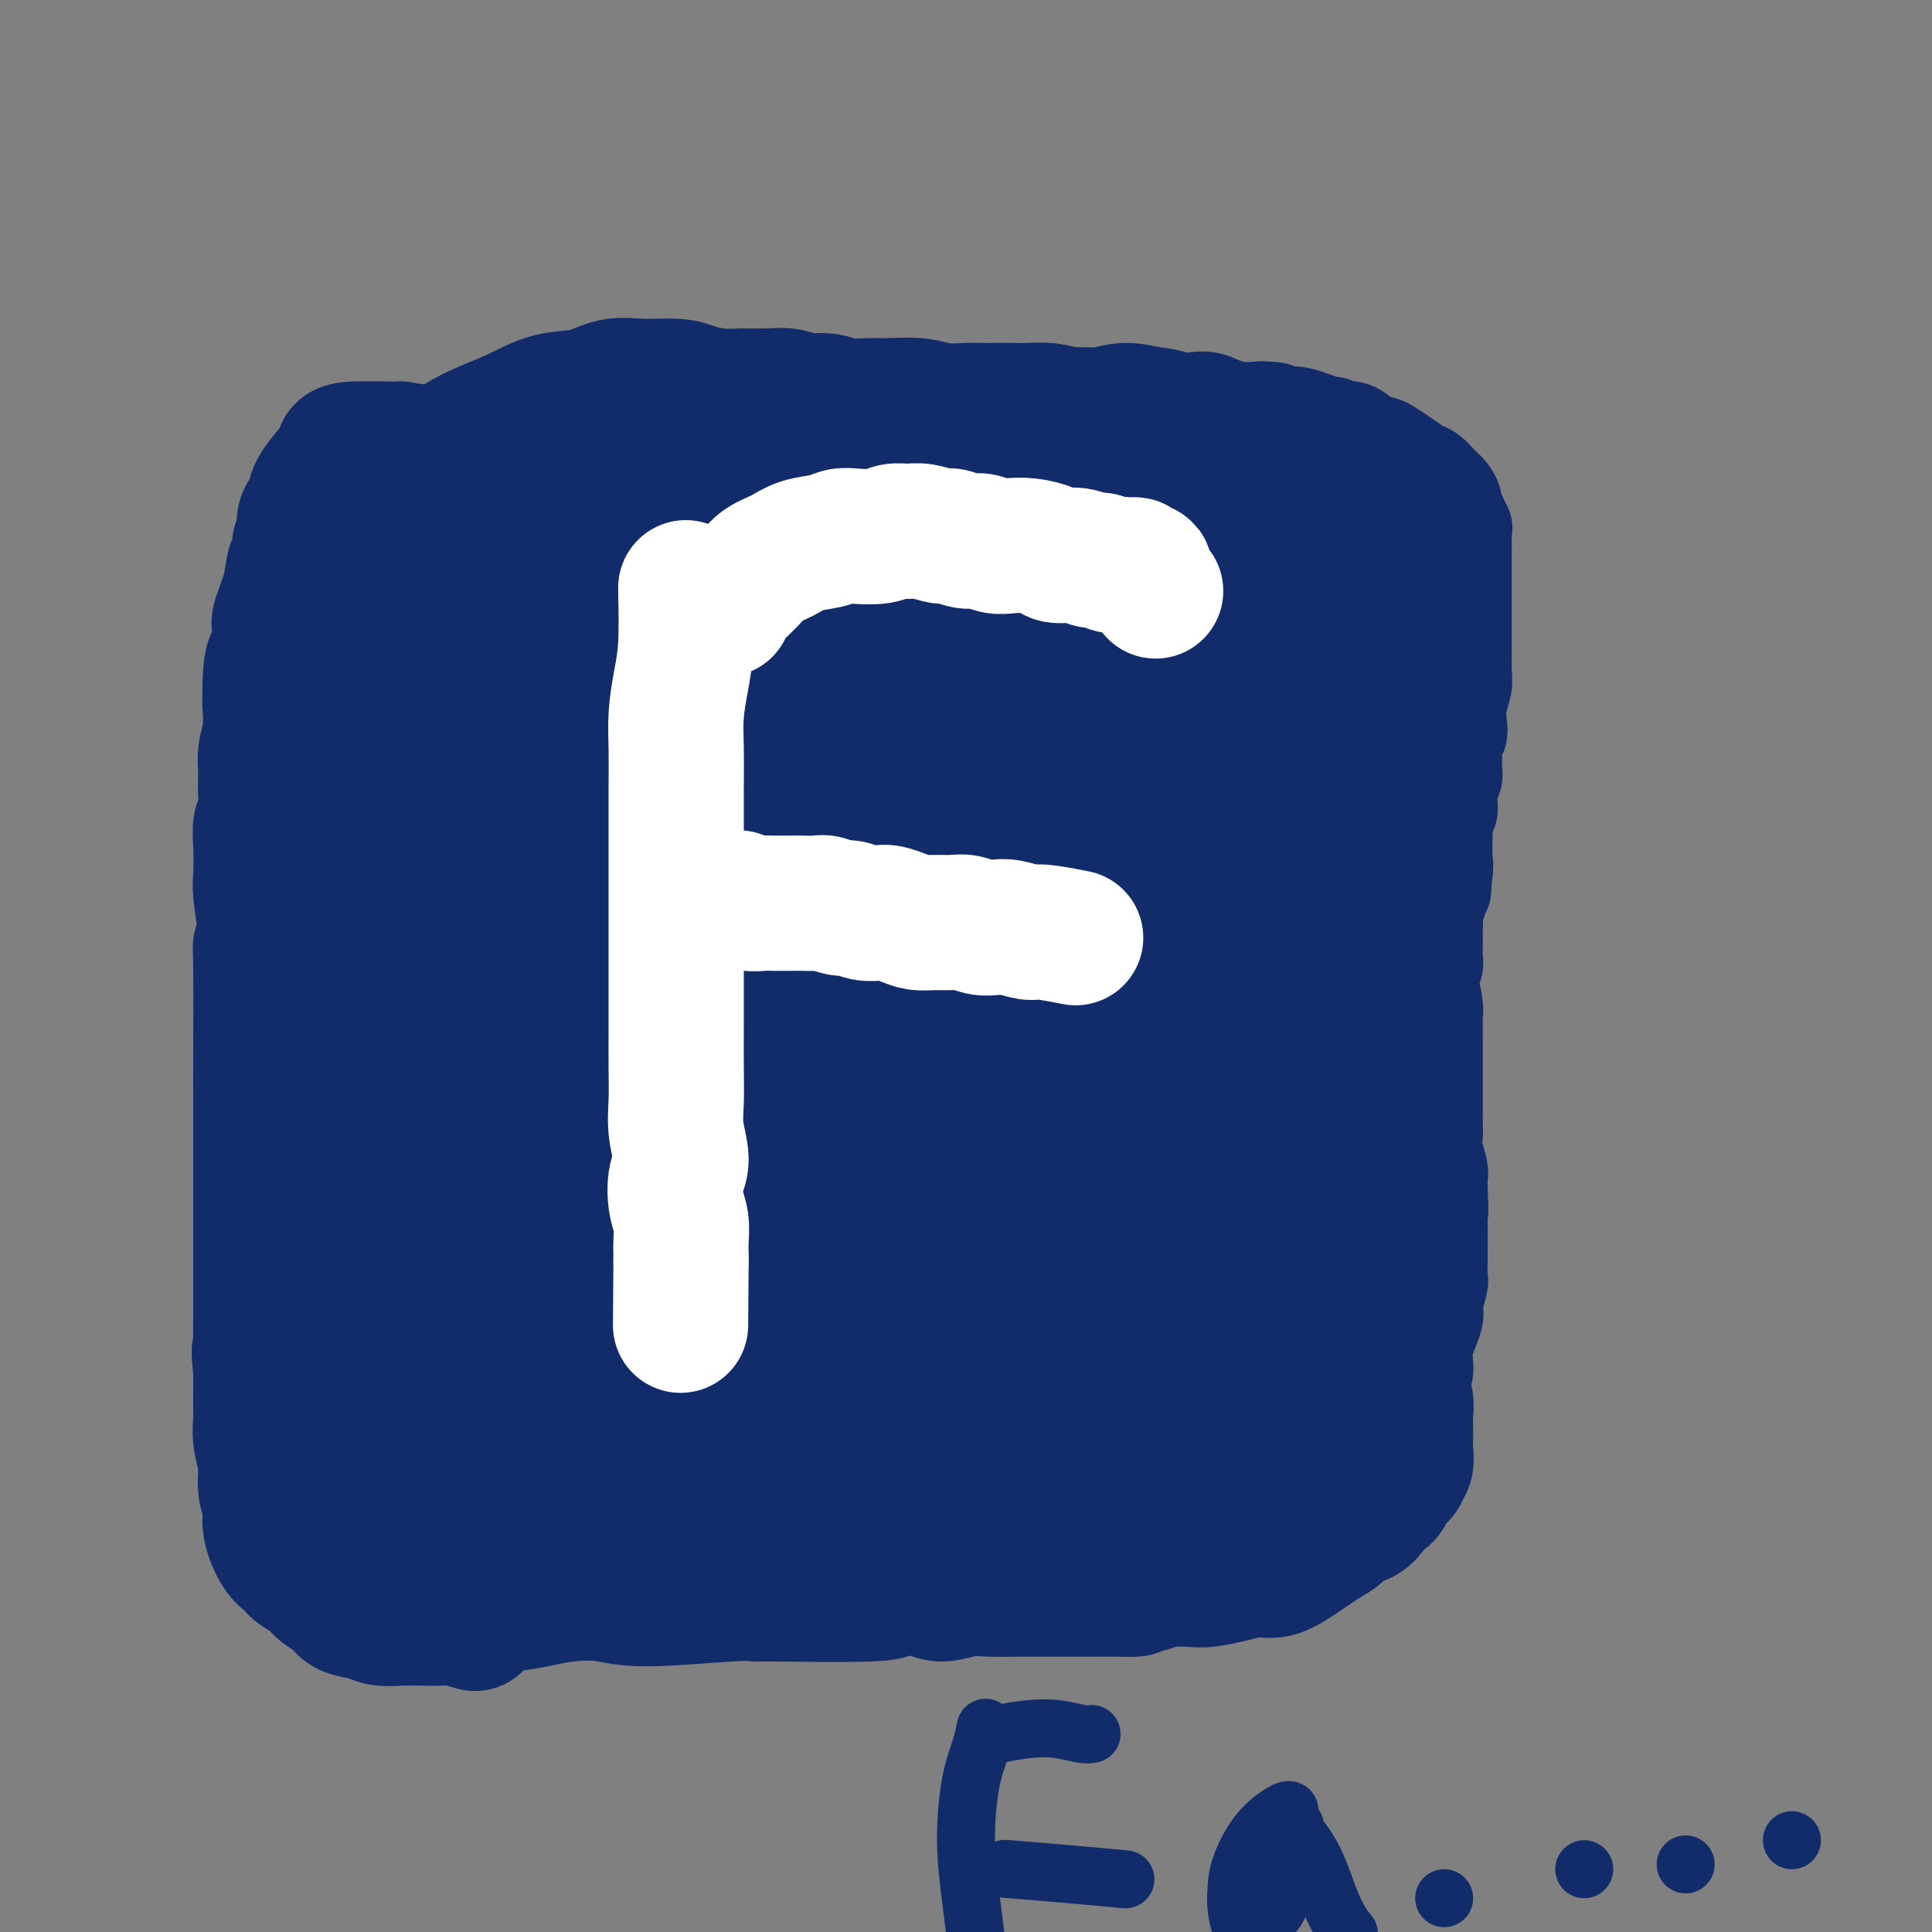<svg viewBox='0 0 400 400' version='1.1' xmlns='http://www.w3.org/2000/svg' xmlns:xlink='http://www.w3.org/1999/xlink'><rect x="0" y="0" width="400" height="400" fill="#808080" stroke="none"/><g fill='none' stroke='#122B6A' stroke-width='20' stroke-linecap='round' stroke-linejoin='round'><path d='M75,133c0.000,0.000 0.000,0.000 0,0c-0.000,-0.000 -0.000,-0.000 0,0c0.000,0.000 0.001,0.000 0,0c-0.001,-0.000 -0.004,-0.000 0,0c0.004,0.000 0.016,0.001 0,0c-0.016,-0.001 -0.060,-0.003 0,0c0.060,0.003 0.222,0.013 0,0c-0.222,-0.013 -0.829,-0.048 -1,0c-0.171,0.048 0.094,0.178 0,0c-0.094,-0.178 -0.548,-0.665 -1,-1c-0.452,-0.335 -0.902,-0.516 -1,-1c-0.098,-0.484 0.155,-1.269 0,-2c-0.155,-0.731 -0.718,-1.408 -1,-2c-0.282,-0.592 -0.282,-1.100 0,-2c0.282,-0.900 0.846,-2.190 1,-3c0.154,-0.810 -0.103,-1.138 0,-2c0.103,-0.862 0.566,-2.259 1,-3c0.434,-0.741 0.839,-0.827 1,-1c0.161,-0.173 0.080,-0.431 0,-1c-0.080,-0.569 -0.157,-1.447 0,-2c0.157,-0.553 0.549,-0.782 1,-1c0.451,-0.218 0.960,-0.425 1,-1c0.040,-0.575 -0.389,-1.519 0,-2c0.389,-0.481 1.595,-0.500 2,-1c0.405,-0.500 0.010,-1.482 0,-2c-0.010,-0.518 0.364,-0.573 1,-1c0.636,-0.427 1.532,-1.228 2,-2c0.468,-0.772 0.507,-1.516 1,-2c0.493,-0.484 1.440,-0.707 2,-1c0.560,-0.293 0.731,-0.655 1,-1c0.269,-0.345 0.634,-0.672 1,-1'/><path d='M86,98c1.993,-2.582 0.976,-1.537 1,-1c0.024,0.537 1.090,0.566 2,0c0.910,-0.566 1.665,-1.729 2,-2c0.335,-0.271 0.251,0.349 1,0c0.749,-0.349 2.332,-1.665 3,-2c0.668,-0.335 0.420,0.313 1,0c0.580,-0.313 1.988,-1.586 3,-2c1.012,-0.414 1.630,0.033 2,0c0.370,-0.033 0.493,-0.545 1,-1c0.507,-0.455 1.399,-0.854 2,-1c0.601,-0.146 0.911,-0.039 2,0c1.089,0.039 2.957,0.011 4,0c1.043,-0.011 1.260,-0.003 2,0c0.740,0.003 2.004,0.002 3,0c0.996,-0.002 1.726,-0.003 2,0c0.274,0.003 0.092,0.011 1,0c0.908,-0.011 2.904,-0.040 4,0c1.096,0.040 1.291,0.151 2,0c0.709,-0.151 1.933,-0.562 3,-1c1.067,-0.438 1.977,-0.902 3,-1c1.023,-0.098 2.160,0.170 3,0c0.840,-0.170 1.383,-0.776 2,-1c0.617,-0.224 1.306,-0.064 2,0c0.694,0.064 1.392,0.032 2,0c0.608,-0.032 1.125,-0.065 2,0c0.875,0.065 2.107,0.227 3,0c0.893,-0.227 1.445,-0.844 2,-1c0.555,-0.156 1.111,0.150 2,0c0.889,-0.150 2.111,-0.757 3,-1c0.889,-0.243 1.444,-0.121 2,0'/><path d='M153,84c7.564,-0.774 2.975,-0.208 2,0c-0.975,0.208 1.664,0.057 3,0c1.336,-0.057 1.368,-0.019 2,0c0.632,0.019 1.863,0.018 3,0c1.137,-0.018 2.178,-0.054 3,0c0.822,0.054 1.425,0.198 2,0c0.575,-0.198 1.124,-0.736 2,-1c0.876,-0.264 2.081,-0.253 3,0c0.919,0.253 1.554,0.748 2,1c0.446,0.252 0.704,0.260 2,0c1.296,-0.260 3.631,-0.789 5,-1c1.369,-0.211 1.774,-0.106 2,0c0.226,0.106 0.274,0.211 1,0c0.726,-0.211 2.130,-0.740 3,-1c0.870,-0.260 1.206,-0.252 2,0c0.794,0.252 2.047,0.747 3,1c0.953,0.253 1.606,0.264 2,0c0.394,-0.264 0.528,-0.803 1,-1c0.472,-0.197 1.281,-0.053 2,0c0.719,0.053 1.347,0.014 2,0c0.653,-0.014 1.332,-0.003 2,0c0.668,0.003 1.327,-0.000 2,0c0.673,0.000 1.361,0.004 2,0c0.639,-0.004 1.227,-0.016 2,0c0.773,0.016 1.729,0.061 3,0c1.271,-0.061 2.857,-0.226 4,0c1.143,0.226 1.842,0.845 3,1c1.158,0.155 2.774,-0.154 4,0c1.226,0.154 2.061,0.772 3,1c0.939,0.228 1.983,0.065 3,0c1.017,-0.065 2.009,-0.033 3,0'/><path d='M231,84c12.651,0.017 5.279,0.058 3,0c-2.279,-0.058 0.534,-0.215 2,0c1.466,0.215 1.586,0.804 2,1c0.414,0.196 1.121,0.000 2,0c0.879,-0.000 1.929,0.195 3,0c1.071,-0.195 2.162,-0.781 3,-1c0.838,-0.219 1.422,-0.073 2,0c0.578,0.073 1.151,0.072 2,0c0.849,-0.072 1.974,-0.217 3,0c1.026,0.217 1.951,0.794 3,1c1.049,0.206 2.220,0.039 3,0c0.780,-0.039 1.169,0.050 2,0c0.831,-0.050 2.103,-0.239 3,0c0.897,0.239 1.419,0.905 2,1c0.581,0.095 1.222,-0.383 3,0c1.778,0.383 4.691,1.626 6,2c1.309,0.374 1.012,-0.121 1,0c-0.012,0.121 0.261,0.858 1,1c0.739,0.142 1.944,-0.310 3,0c1.056,0.310 1.963,1.382 3,2c1.037,0.618 2.203,0.780 3,1c0.797,0.220 1.225,0.496 2,1c0.775,0.504 1.895,1.234 3,2c1.105,0.766 2.194,1.566 3,2c0.806,0.434 1.330,0.500 2,1c0.670,0.500 1.485,1.433 2,2c0.515,0.567 0.729,0.768 1,1c0.271,0.232 0.598,0.495 1,1c0.402,0.505 0.877,1.251 1,2c0.123,0.749 -0.108,1.500 0,2c0.108,0.500 0.554,0.750 1,1'/><path d='M302,107c0.558,1.257 -0.047,0.899 0,1c0.047,0.101 0.745,0.660 1,1c0.255,0.340 0.068,0.461 0,1c-0.068,0.539 -0.018,1.495 0,2c0.018,0.505 0.005,0.560 0,1c-0.005,0.440 -0.001,1.264 0,2c0.001,0.736 0.000,1.383 0,2c-0.000,0.617 -0.000,1.206 0,2c0.000,0.794 -0.000,1.795 0,3c0.000,1.205 0.001,2.615 0,4c-0.001,1.385 -0.004,2.747 0,4c0.004,1.253 0.015,2.398 0,4c-0.015,1.602 -0.056,3.661 0,5c0.056,1.339 0.207,1.959 0,3c-0.207,1.041 -0.773,2.505 -1,4c-0.227,1.495 -0.114,3.023 0,4c0.114,0.977 0.228,1.403 0,2c-0.228,0.597 -0.797,1.366 -1,2c-0.203,0.634 -0.041,1.132 0,2c0.041,0.868 -0.041,2.105 0,3c0.041,0.895 0.203,1.447 0,2c-0.203,0.553 -0.772,1.106 -1,2c-0.228,0.894 -0.114,2.127 0,3c0.114,0.873 0.227,1.385 0,2c-0.227,0.615 -0.793,1.334 -1,2c-0.207,0.666 -0.056,1.278 0,2c0.056,0.722 0.015,1.554 0,2c-0.015,0.446 -0.004,0.505 0,1c0.004,0.495 0.001,1.427 0,2c-0.001,0.573 -0.001,0.786 0,1'/><path d='M299,178c-0.482,11.397 -0.185,4.391 0,2c0.185,-2.391 0.260,-0.166 0,1c-0.260,1.166 -0.854,1.272 -1,2c-0.146,0.728 0.157,2.079 0,3c-0.157,0.921 -0.774,1.411 -1,2c-0.226,0.589 -0.061,1.276 0,2c0.061,0.724 0.016,1.485 0,2c-0.016,0.515 -0.005,0.785 0,1c0.005,0.215 0.002,0.376 0,1c-0.002,0.624 -0.004,1.711 0,2c0.004,0.289 0.014,-0.221 0,0c-0.014,0.221 -0.053,1.173 0,2c0.053,0.827 0.196,1.530 0,2c-0.196,0.470 -0.732,0.705 -1,1c-0.268,0.295 -0.268,0.648 0,2c0.268,1.352 0.804,3.703 1,5c0.196,1.297 0.053,1.539 0,2c-0.053,0.461 -0.014,1.141 0,2c0.014,0.859 0.004,1.896 0,3c-0.004,1.104 -0.001,2.276 0,3c0.001,0.724 0.000,0.999 0,2c-0.000,1.001 0.000,2.729 0,4c-0.000,1.271 -0.001,2.085 0,3c0.001,0.915 0.004,1.929 0,3c-0.004,1.071 -0.015,2.198 0,3c0.015,0.802 0.057,1.278 0,2c-0.057,0.722 -0.211,1.688 0,3c0.211,1.312 0.788,2.969 1,4c0.212,1.031 0.061,1.438 0,2c-0.061,0.562 -0.030,1.281 0,2'/><path d='M298,246c0.309,7.413 0.083,4.446 0,4c-0.083,-0.446 -0.023,1.628 0,3c0.023,1.372 0.007,2.042 0,3c-0.007,0.958 -0.006,2.203 0,3c0.006,0.797 0.018,1.144 0,2c-0.018,0.856 -0.065,2.219 0,3c0.065,0.781 0.244,0.978 0,2c-0.244,1.022 -0.909,2.867 -1,4c-0.091,1.133 0.393,1.553 0,3c-0.393,1.447 -1.664,3.921 -2,6c-0.336,2.079 0.262,3.762 0,5c-0.262,1.238 -1.384,2.032 -2,3c-0.616,0.968 -0.728,2.111 -1,3c-0.272,0.889 -0.706,1.523 -1,2c-0.294,0.477 -0.449,0.798 -1,1c-0.551,0.202 -1.500,0.286 -2,1c-0.500,0.714 -0.553,2.059 -1,3c-0.447,0.941 -1.289,1.477 -2,2c-0.711,0.523 -1.293,1.034 -2,2c-0.707,0.966 -1.540,2.388 -2,3c-0.460,0.612 -0.547,0.416 -1,1c-0.453,0.584 -1.273,1.949 -2,3c-0.727,1.051 -1.360,1.787 -2,2c-0.640,0.213 -1.288,-0.097 -2,0c-0.712,0.097 -1.489,0.600 -2,1c-0.511,0.400 -0.756,0.698 -1,1c-0.244,0.302 -0.488,0.607 -1,1c-0.512,0.393 -1.292,0.875 -2,1c-0.708,0.125 -1.345,-0.107 -2,0c-0.655,0.107 -1.327,0.554 -2,1'/><path d='M264,315c-2.584,1.261 -2.043,0.912 -2,1c0.043,0.088 -0.411,0.612 -1,1c-0.589,0.388 -1.314,0.640 -2,1c-0.686,0.360 -1.335,0.829 -2,1c-0.665,0.171 -1.347,0.046 -2,0c-0.653,-0.046 -1.277,-0.011 -2,0c-0.723,0.011 -1.546,-0.002 -2,0c-0.454,0.002 -0.540,0.018 -1,0c-0.460,-0.018 -1.292,-0.072 -2,0c-0.708,0.072 -1.290,0.268 -2,0c-0.710,-0.268 -1.549,-1.000 -2,-1c-0.451,-0.000 -0.516,0.732 -1,1c-0.484,0.268 -1.389,0.072 -2,0c-0.611,-0.072 -0.930,-0.019 -2,0c-1.070,0.019 -2.891,0.005 -4,0c-1.109,-0.005 -1.505,-0.002 -2,0c-0.495,0.002 -1.090,0.005 -2,0c-0.910,-0.005 -2.134,-0.016 -3,0c-0.866,0.016 -1.373,0.058 -2,0c-0.627,-0.058 -1.376,-0.215 -2,0c-0.624,0.215 -1.125,0.804 -2,1c-0.875,0.196 -2.124,-0.000 -3,0c-0.876,0.000 -1.378,0.196 -2,0c-0.622,-0.196 -1.364,-0.786 -2,-1c-0.636,-0.214 -1.168,-0.054 -2,0c-0.832,0.054 -1.966,0.001 -3,0c-1.034,-0.001 -1.968,0.051 -3,0c-1.032,-0.051 -2.163,-0.206 -3,0c-0.837,0.206 -1.382,0.773 -2,1c-0.618,0.227 -1.309,0.113 -2,0'/><path d='M200,320c-9.432,0.378 -4.511,0.823 -3,1c1.511,0.177 -0.389,0.086 -2,0c-1.611,-0.086 -2.933,-0.167 -4,0c-1.067,0.167 -1.878,0.581 -3,1c-1.122,0.419 -2.554,0.843 -4,1c-1.446,0.157 -2.904,0.046 -4,0c-1.096,-0.046 -1.829,-0.027 -3,0c-1.171,0.027 -2.779,0.064 -4,0c-1.221,-0.064 -2.053,-0.228 -3,0c-0.947,0.228 -2.008,0.849 -3,1c-0.992,0.151 -1.915,-0.167 -3,0c-1.085,0.167 -2.332,0.819 -4,1c-1.668,0.181 -3.755,-0.110 -5,0c-1.245,0.110 -1.647,0.622 -4,1c-2.353,0.378 -6.657,0.623 -9,1c-2.343,0.377 -2.725,0.886 -4,1c-1.275,0.114 -3.441,-0.165 -5,0c-1.559,0.165 -2.509,0.776 -4,1c-1.491,0.224 -3.521,0.061 -5,0c-1.479,-0.061 -2.406,-0.020 -4,0c-1.594,0.020 -3.853,0.017 -6,0c-2.147,-0.017 -4.181,-0.050 -6,0c-1.819,0.050 -3.423,0.183 -5,0c-1.577,-0.183 -3.128,-0.683 -5,-1c-1.872,-0.317 -4.066,-0.451 -6,-1c-1.934,-0.549 -3.609,-1.515 -5,-2c-1.391,-0.485 -2.496,-0.491 -4,-1c-1.504,-0.509 -3.405,-1.522 -5,-2c-1.595,-0.478 -2.884,-0.422 -4,-1c-1.116,-0.578 -2.058,-1.789 -3,-3'/><path d='M71,318c-5.521,-2.229 -3.325,-2.300 -3,-3c0.325,-0.700 -1.222,-2.028 -2,-3c-0.778,-0.972 -0.786,-1.588 -1,-2c-0.214,-0.412 -0.635,-0.620 -1,-1c-0.365,-0.380 -0.675,-0.933 -1,-2c-0.325,-1.067 -0.666,-2.647 -1,-4c-0.334,-1.353 -0.663,-2.480 -1,-4c-0.337,-1.520 -0.683,-3.432 -1,-5c-0.317,-1.568 -0.606,-2.790 -1,-4c-0.394,-1.210 -0.894,-2.407 -1,-4c-0.106,-1.593 0.182,-3.582 0,-5c-0.182,-1.418 -0.833,-2.266 -1,-3c-0.167,-0.734 0.151,-1.356 0,-5c-0.151,-3.644 -0.773,-10.311 -1,-13c-0.227,-2.689 -0.061,-1.400 0,-2c0.061,-0.600 0.016,-3.088 0,-5c-0.016,-1.912 -0.004,-3.248 0,-5c0.004,-1.752 0.001,-3.919 0,-6c-0.001,-2.081 -0.001,-4.075 0,-6c0.001,-1.925 0.001,-3.781 0,-5c-0.001,-1.219 -0.004,-1.803 0,-3c0.004,-1.197 0.015,-3.008 0,-4c-0.015,-0.992 -0.057,-1.163 0,-2c0.057,-0.837 0.212,-2.338 0,-4c-0.212,-1.662 -0.789,-3.485 -1,-5c-0.211,-1.515 -0.054,-2.724 0,-4c0.054,-1.276 0.004,-2.620 0,-4c-0.004,-1.380 0.037,-2.794 0,-4c-0.037,-1.206 -0.154,-2.202 0,-3c0.154,-0.798 0.577,-1.399 1,-2'/><path d='M56,196c-0.155,-13.051 -0.042,-4.678 0,-2c0.042,2.678 0.014,-0.338 0,-2c-0.014,-1.662 -0.014,-1.971 0,-3c0.014,-1.029 0.042,-2.778 0,-4c-0.042,-1.222 -0.155,-1.916 0,-3c0.155,-1.084 0.578,-2.559 1,-4c0.422,-1.441 0.844,-2.847 1,-4c0.156,-1.153 0.045,-2.052 0,-3c-0.045,-0.948 -0.024,-1.946 0,-3c0.024,-1.054 0.053,-2.165 0,-3c-0.053,-0.835 -0.187,-1.393 0,-2c0.187,-0.607 0.694,-1.261 1,-2c0.306,-0.739 0.411,-1.561 1,-4c0.589,-2.439 1.664,-6.495 2,-8c0.336,-1.505 -0.065,-0.461 0,-1c0.065,-0.539 0.596,-2.662 1,-4c0.404,-1.338 0.682,-1.892 1,-3c0.318,-1.108 0.676,-2.772 1,-4c0.324,-1.228 0.613,-2.022 1,-3c0.387,-0.978 0.874,-2.142 1,-3c0.126,-0.858 -0.107,-1.410 0,-2c0.107,-0.590 0.554,-1.218 1,-2c0.446,-0.782 0.890,-1.719 1,-3c0.110,-1.281 -0.116,-2.907 0,-4c0.116,-1.093 0.574,-1.655 1,-2c0.426,-0.345 0.821,-0.474 1,-1c0.179,-0.526 0.141,-1.450 0,-2c-0.141,-0.550 -0.384,-0.725 0,-2c0.384,-1.275 1.395,-3.650 2,-5c0.605,-1.350 0.802,-1.675 1,-2'/><path d='M74,106c2.427,-9.473 0.495,-3.654 0,-2c-0.495,1.654 0.449,-0.856 1,-2c0.551,-1.144 0.711,-0.923 1,-1c0.289,-0.077 0.706,-0.451 1,-1c0.294,-0.549 0.464,-1.274 1,-2c0.536,-0.726 1.438,-1.453 2,-2c0.562,-0.547 0.783,-0.912 1,-1c0.217,-0.088 0.428,0.102 1,0c0.572,-0.102 1.504,-0.497 2,-1c0.496,-0.503 0.557,-1.113 1,-1c0.443,0.113 1.267,0.948 2,1c0.733,0.052 1.376,-0.680 2,-1c0.624,-0.320 1.231,-0.229 3,-1c1.769,-0.771 4.702,-2.403 6,-3c1.298,-0.597 0.963,-0.160 1,0c0.037,0.160 0.448,0.043 1,0c0.552,-0.043 1.247,-0.012 2,0c0.753,0.012 1.564,0.003 2,0c0.436,-0.003 0.497,-0.002 1,0c0.503,0.002 1.448,0.003 2,0c0.552,-0.003 0.710,-0.011 1,0c0.290,0.011 0.711,0.041 1,0c0.289,-0.041 0.444,-0.155 1,0c0.556,0.155 1.511,0.578 2,1c0.489,0.422 0.510,0.844 1,1c0.490,0.156 1.447,0.045 2,0c0.553,-0.045 0.701,-0.026 1,0c0.299,0.026 0.750,0.059 1,0c0.250,-0.059 0.298,-0.208 1,0c0.702,0.208 2.058,0.774 3,1c0.942,0.226 1.471,0.113 2,0'/><path d='M123,92c4.392,0.674 2.871,0.860 3,1c0.129,0.140 1.907,0.233 3,0c1.093,-0.233 1.501,-0.791 2,-1c0.499,-0.209 1.089,-0.070 2,0c0.911,0.070 2.143,0.071 3,0c0.857,-0.071 1.340,-0.215 2,0c0.660,0.215 1.498,0.790 2,1c0.502,0.210 0.669,0.055 1,0c0.331,-0.055 0.826,-0.011 1,0c0.174,0.011 0.028,-0.010 0,0c-0.028,0.010 0.062,0.051 0,0c-0.062,-0.051 -0.278,-0.195 -1,0c-0.722,0.195 -1.951,0.727 -3,1c-1.049,0.273 -1.917,0.286 -3,1c-1.083,0.714 -2.383,2.128 -5,4c-2.617,1.872 -6.553,4.200 -11,9c-4.447,4.800 -9.404,12.071 -14,19c-4.596,6.929 -8.831,13.515 -13,20c-4.169,6.485 -8.274,12.868 -12,18c-3.726,5.132 -7.074,9.011 -9,12c-1.926,2.989 -2.430,5.086 -3,8c-0.570,2.914 -1.208,6.644 -1,11c0.208,4.356 1.260,9.337 2,14c0.740,4.663 1.168,9.006 2,13c0.832,3.994 2.068,7.637 3,11c0.932,3.363 1.559,6.444 2,8c0.441,1.556 0.698,1.587 1,2c0.302,0.413 0.651,1.206 1,2'/><path d='M78,246c1.167,3.471 0.584,0.650 1,-1c0.416,-1.650 1.830,-2.129 3,-4c1.170,-1.871 2.098,-5.136 3,-10c0.902,-4.864 1.780,-11.328 3,-18c1.220,-6.672 2.781,-13.552 4,-21c1.219,-7.448 2.097,-15.463 3,-22c0.903,-6.537 1.833,-11.595 2,-18c0.167,-6.405 -0.427,-14.155 -1,-21c-0.573,-6.845 -1.124,-12.785 -2,-18c-0.876,-5.215 -2.076,-9.707 -3,-11c-0.924,-1.293 -1.570,0.612 -2,-1c-0.430,-1.612 -0.643,-6.740 -1,1c-0.357,7.740 -0.858,28.349 -1,38c-0.142,9.651 0.075,8.343 0,12c-0.075,3.657 -0.441,12.277 0,19c0.441,6.723 1.689,11.549 2,16c0.311,4.451 -0.313,8.529 0,11c0.313,2.471 1.565,3.337 2,4c0.435,0.663 0.055,1.123 0,1c-0.055,-0.123 0.215,-0.831 1,-3c0.785,-2.169 2.086,-5.800 3,-11c0.914,-5.200 1.443,-11.968 2,-19c0.557,-7.032 1.142,-14.327 1,-21c-0.142,-6.673 -1.011,-12.725 -2,-17c-0.989,-4.275 -2.098,-6.772 -3,-8c-0.902,-1.228 -1.598,-1.188 -2,-1c-0.402,0.188 -0.510,0.525 -1,1c-0.490,0.475 -1.363,1.090 -2,2c-0.637,0.910 -1.039,2.117 -2,5c-0.961,2.883 -2.480,7.441 -4,12'/><path d='M82,143c-1.697,6.340 -2.939,13.692 -4,22c-1.061,8.308 -1.942,17.574 -3,26c-1.058,8.426 -2.292,16.014 -3,23c-0.708,6.986 -0.891,13.372 -1,19c-0.109,5.628 -0.144,10.497 0,14c0.144,3.503 0.467,5.638 1,8c0.533,2.362 1.275,4.951 2,6c0.725,1.049 1.432,0.557 2,1c0.568,0.443 0.997,1.821 2,0c1.003,-1.821 2.581,-6.839 3,-13c0.419,-6.161 -0.321,-13.464 -1,-20c-0.679,-6.536 -1.296,-12.305 -2,-16c-0.704,-3.695 -1.496,-5.318 -2,-6c-0.504,-0.682 -0.719,-0.424 -1,0c-0.281,0.424 -0.627,1.015 -1,4c-0.373,2.985 -0.773,8.364 -1,15c-0.227,6.636 -0.282,14.531 0,23c0.282,8.469 0.901,17.514 2,26c1.099,8.486 2.679,16.412 4,22c1.321,5.588 2.383,8.838 3,11c0.617,2.162 0.790,3.235 1,4c0.210,0.765 0.459,1.222 1,-1c0.541,-2.222 1.376,-7.122 1,-13c-0.376,-5.878 -1.961,-12.735 -3,-23c-1.039,-10.265 -1.530,-23.940 -2,-33c-0.470,-9.060 -0.919,-13.506 -1,-16c-0.081,-2.494 0.205,-3.036 0,-3c-0.205,0.036 -0.900,0.649 -1,3c-0.100,2.351 0.396,6.441 0,12c-0.396,5.559 -1.685,12.588 -2,20c-0.315,7.412 0.342,15.206 1,23'/><path d='M77,281c0.029,12.536 1.101,14.877 2,18c0.899,3.123 1.625,7.029 2,9c0.375,1.971 0.398,2.008 1,2c0.602,-0.008 1.783,-0.061 3,-2c1.217,-1.939 2.470,-5.764 3,-11c0.530,-5.236 0.338,-11.883 0,-18c-0.338,-6.117 -0.821,-11.705 -1,-15c-0.179,-3.295 -0.055,-4.298 0,-5c0.055,-0.702 0.041,-1.105 0,-1c-0.041,0.105 -0.110,0.716 0,1c0.110,0.284 0.397,0.239 0,3c-0.397,2.761 -1.480,8.328 -2,11c-0.520,2.672 -0.479,2.449 -1,3c-0.521,0.551 -1.604,1.877 -2,3c-0.396,1.123 -0.106,2.045 0,3c0.106,0.955 0.028,1.943 0,3c-0.028,1.057 -0.007,2.181 0,3c0.007,0.819 -0.001,1.332 0,2c0.001,0.668 0.010,1.491 0,2c-0.010,0.509 -0.039,0.703 0,1c0.039,0.297 0.146,0.696 0,1c-0.146,0.304 -0.547,0.514 0,1c0.547,0.486 2.040,1.247 3,2c0.960,0.753 1.386,1.497 2,2c0.614,0.503 1.416,0.765 2,1c0.584,0.235 0.950,0.445 2,1c1.050,0.555 2.783,1.457 4,2c1.217,0.543 1.919,0.727 3,1c1.081,0.273 2.540,0.637 4,1'/><path d='M102,305c4.023,1.934 4.079,1.768 5,2c0.921,0.232 2.706,0.862 5,1c2.294,0.138 5.099,-0.217 8,0c2.901,0.217 5.900,1.008 9,1c3.100,-0.008 6.301,-0.813 9,-1c2.699,-0.187 4.896,0.244 8,0c3.104,-0.244 7.115,-1.161 11,-2c3.885,-0.839 7.645,-1.598 11,-2c3.355,-0.402 6.306,-0.447 10,-1c3.694,-0.553 8.133,-1.614 12,-2c3.867,-0.386 7.162,-0.099 10,0c2.838,0.099 5.218,0.008 8,0c2.782,-0.008 5.967,0.067 9,0c3.033,-0.067 5.916,-0.277 9,0c3.084,0.277 6.370,1.041 9,1c2.630,-0.041 4.605,-0.886 6,-1c1.395,-0.114 2.210,0.505 6,0c3.790,-0.505 10.555,-2.134 13,-3c2.445,-0.866 0.569,-0.971 1,-1c0.431,-0.029 3.170,0.017 5,0c1.830,-0.017 2.751,-0.098 3,0c0.249,0.098 -0.175,0.376 1,0c1.175,-0.376 3.948,-1.405 5,-2c1.052,-0.595 0.382,-0.755 1,-1c0.618,-0.245 2.522,-0.573 4,-1c1.478,-0.427 2.529,-0.951 3,-1c0.471,-0.049 0.363,0.379 1,0c0.637,-0.379 2.018,-1.563 3,-2c0.982,-0.437 1.566,-0.125 2,0c0.434,0.125 0.717,0.062 1,0'/><path d='M290,290c8.707,-2.071 2.975,-1.250 1,-1c-1.975,0.250 -0.193,-0.071 1,-1c1.193,-0.929 1.796,-2.466 2,-4c0.204,-1.534 0.008,-3.065 0,-5c-0.008,-1.935 0.171,-4.275 0,-7c-0.171,-2.725 -0.690,-5.836 -1,-8c-0.310,-2.164 -0.409,-3.382 -1,-5c-0.591,-1.618 -1.675,-3.638 -2,-6c-0.325,-2.362 0.108,-5.067 0,-8c-0.108,-2.933 -0.757,-6.095 -1,-8c-0.243,-1.905 -0.081,-2.552 0,-6c0.081,-3.448 0.082,-9.698 0,-12c-0.082,-2.302 -0.246,-0.658 0,-3c0.246,-2.342 0.903,-8.671 1,-11c0.097,-2.329 -0.366,-0.658 0,-2c0.366,-1.342 1.562,-5.697 2,-8c0.438,-2.303 0.117,-2.555 0,-3c-0.117,-0.445 -0.031,-1.085 0,-2c0.031,-0.915 0.008,-2.106 0,-3c-0.008,-0.894 -0.002,-1.490 0,-2c0.002,-0.510 0.001,-0.933 0,-1c-0.001,-0.067 -0.000,0.221 0,0c0.000,-0.221 0.000,-0.950 0,-1c-0.000,-0.050 -0.000,0.581 0,1c0.000,0.419 0.000,0.626 0,1c-0.000,0.374 -0.000,0.915 0,2c0.000,1.085 0.000,2.715 0,4c-0.000,1.285 -0.000,2.224 0,3c0.000,0.776 0.000,1.388 0,2'/><path d='M292,196c-0.000,2.227 -0.000,1.794 0,2c0.000,0.206 0.001,1.051 0,2c-0.001,0.949 -0.004,2.003 0,3c0.004,0.997 0.015,1.937 0,3c-0.015,1.063 -0.057,2.250 0,3c0.057,0.750 0.212,1.062 0,2c-0.212,0.938 -0.793,2.502 -1,4c-0.207,1.498 -0.041,2.929 0,4c0.041,1.071 -0.043,1.781 0,3c0.043,1.219 0.211,2.946 0,4c-0.211,1.054 -0.803,1.433 -1,3c-0.197,1.567 -0.000,4.320 0,6c0.000,1.680 -0.196,2.287 0,3c0.196,0.713 0.786,1.531 1,3c0.214,1.469 0.054,3.590 0,5c-0.054,1.410 -0.000,2.111 0,3c0.000,0.889 -0.054,1.967 0,3c0.054,1.033 0.214,2.022 0,3c-0.214,0.978 -0.803,1.946 -1,3c-0.197,1.054 -0.000,2.195 0,3c0.000,0.805 -0.195,1.274 0,2c0.195,0.726 0.780,1.708 1,3c0.220,1.292 0.074,2.893 0,4c-0.074,1.107 -0.075,1.721 0,3c0.075,1.279 0.227,3.224 0,4c-0.227,0.776 -0.834,0.382 -1,2c-0.166,1.618 0.110,5.248 0,7c-0.110,1.752 -0.607,1.625 -1,2c-0.393,0.375 -0.684,1.250 -1,2c-0.316,0.750 -0.658,1.375 -1,2'/><path d='M287,292c-0.794,2.210 -0.780,0.234 -1,0c-0.220,-0.234 -0.673,1.273 -1,2c-0.327,0.727 -0.528,0.672 -1,1c-0.472,0.328 -1.215,1.037 -2,2c-0.785,0.963 -1.612,2.179 -2,3c-0.388,0.821 -0.336,1.247 -1,2c-0.664,0.753 -2.044,1.832 -3,3c-0.956,1.168 -1.488,2.426 -2,3c-0.512,0.574 -1.005,0.465 -2,1c-0.995,0.535 -2.494,1.712 -3,2c-0.506,0.288 -0.020,-0.315 -3,1c-2.980,1.315 -9.427,4.548 -13,6c-3.573,1.452 -4.273,1.122 -6,1c-1.727,-0.122 -4.480,-0.038 -7,0c-2.520,0.038 -4.808,0.029 -7,0c-2.192,-0.029 -4.287,-0.077 -7,0c-2.713,0.077 -6.044,0.278 -9,0c-2.956,-0.278 -5.537,-1.036 -8,-2c-2.463,-0.964 -4.809,-2.134 -7,-3c-2.191,-0.866 -4.228,-1.429 -7,-2c-2.772,-0.571 -6.278,-1.151 -9,-2c-2.722,-0.849 -4.661,-1.968 -7,-3c-2.339,-1.032 -5.080,-1.976 -8,-3c-2.920,-1.024 -6.019,-2.127 -9,-3c-2.981,-0.873 -5.843,-1.516 -9,-2c-3.157,-0.484 -6.609,-0.810 -10,-1c-3.391,-0.190 -6.721,-0.243 -10,0c-3.279,0.243 -6.508,0.784 -9,1c-2.492,0.216 -4.246,0.108 -6,0'/><path d='M118,299c-6.813,0.362 -6.347,1.266 -7,2c-0.653,0.734 -2.426,1.299 -4,2c-1.574,0.701 -2.951,1.538 -4,2c-1.049,0.462 -1.772,0.547 -3,1c-1.228,0.453 -2.960,1.272 -5,2c-2.040,0.728 -4.386,1.364 -6,2c-1.614,0.636 -2.496,1.273 -3,2c-0.504,0.727 -0.631,1.543 -1,2c-0.369,0.457 -0.980,0.553 -1,1c-0.020,0.447 0.551,1.244 1,2c0.449,0.756 0.775,1.470 2,2c1.225,0.530 3.348,0.876 6,1c2.652,0.124 5.833,0.025 9,0c3.167,-0.025 6.321,0.024 11,0c4.679,-0.024 10.882,-0.121 14,0c3.118,0.121 3.151,0.461 13,-2c9.849,-2.461 29.513,-7.724 38,-10c8.487,-2.276 5.795,-1.566 8,-2c2.205,-0.434 9.305,-2.013 14,-3c4.695,-0.987 6.984,-1.381 12,-2c5.016,-0.619 12.757,-1.462 18,-2c5.243,-0.538 7.987,-0.771 11,-1c3.013,-0.229 6.296,-0.454 9,-1c2.704,-0.546 4.830,-1.414 7,-2c2.170,-0.586 4.385,-0.889 6,-1c1.615,-0.111 2.629,-0.030 3,0c0.371,0.030 0.100,0.008 0,0c-0.100,-0.008 -0.029,-0.002 0,0c0.029,0.002 0.014,0.001 0,0'/><path d='M266,294c10.132,-1.392 2.461,-0.373 -1,0c-3.461,0.373 -2.711,0.100 -3,0c-0.289,-0.100 -1.617,-0.027 -3,0c-1.383,0.027 -2.821,0.009 -4,0c-1.179,-0.009 -2.101,-0.010 -4,0c-1.899,0.010 -4.777,0.029 -7,0c-2.223,-0.029 -3.791,-0.107 -7,0c-3.209,0.107 -8.059,0.400 -11,0c-2.941,-0.400 -3.972,-1.492 -15,-2c-11.028,-0.508 -32.051,-0.431 -42,0c-9.949,0.431 -8.823,1.215 -10,2c-1.177,0.785 -4.656,1.572 -6,2c-1.344,0.428 -0.553,0.496 0,1c0.553,0.504 0.867,1.443 2,2c1.133,0.557 3.086,0.734 5,1c1.914,0.266 3.791,0.623 6,1c2.209,0.377 4.750,0.774 7,1c2.250,0.226 4.208,0.281 7,0c2.792,-0.281 6.417,-0.897 8,-1c1.583,-0.103 1.124,0.307 4,0c2.876,-0.307 9.088,-1.331 12,-2c2.912,-0.669 2.523,-0.985 5,-2c2.477,-1.015 7.820,-2.731 11,-4c3.180,-1.269 4.197,-2.091 6,-3c1.803,-0.909 4.390,-1.903 6,-3c1.610,-1.097 2.241,-2.295 3,-3c0.759,-0.705 1.645,-0.916 2,-1c0.355,-0.084 0.177,-0.042 0,0'/></g>
<g fill='none' stroke='#122B6A' stroke-width='28' stroke-linecap='round' stroke-linejoin='round'><path d='M280,251c-0.008,0.003 -0.016,0.006 0,0c0.016,-0.006 0.055,-0.021 0,0c-0.055,0.021 -0.205,0.078 0,0c0.205,-0.078 0.765,-0.290 -1,2c-1.765,2.290 -5.853,7.081 -8,11c-2.147,3.919 -2.351,6.967 -3,11c-0.649,4.033 -1.742,9.052 -2,13c-0.258,3.948 0.319,6.825 0,9c-0.319,2.175 -1.536,3.649 -2,5c-0.464,1.351 -0.177,2.578 0,3c0.177,0.422 0.243,0.037 0,0c-0.243,-0.037 -0.794,0.273 -1,0c-0.206,-0.273 -0.066,-1.131 0,-2c0.066,-0.869 0.058,-1.751 0,-3c-0.058,-1.249 -0.168,-2.865 0,-5c0.168,-2.135 0.612,-4.790 1,-7c0.388,-2.210 0.719,-3.977 1,-7c0.281,-3.023 0.512,-7.303 1,-11c0.488,-3.697 1.233,-6.811 2,-10c0.767,-3.189 1.557,-6.452 2,-9c0.443,-2.548 0.538,-4.380 1,-7c0.462,-2.620 1.289,-6.026 2,-9c0.711,-2.974 1.305,-5.514 2,-8c0.695,-2.486 1.492,-4.917 2,-7c0.508,-2.083 0.728,-3.817 1,-6c0.272,-2.183 0.595,-4.814 1,-7c0.405,-2.186 0.892,-3.926 1,-6c0.108,-2.074 -0.163,-4.481 0,-7c0.163,-2.519 0.761,-5.148 1,-8c0.239,-2.852 0.120,-5.926 0,-9'/><path d='M281,177c0.468,-7.424 0.139,-7.485 0,-9c-0.139,-1.515 -0.086,-4.483 0,-7c0.086,-2.517 0.205,-4.583 0,-7c-0.205,-2.417 -0.734,-5.184 -1,-8c-0.266,-2.816 -0.267,-5.682 0,-8c0.267,-2.318 0.804,-4.087 1,-5c0.196,-0.913 0.052,-0.971 0,-1c-0.052,-0.029 -0.013,-0.031 0,0c0.013,0.031 0.001,0.093 0,0c-0.001,-0.093 0.010,-0.341 0,0c-0.010,0.341 -0.039,1.271 0,1c0.039,-0.271 0.148,-1.743 0,1c-0.148,2.743 -0.551,9.701 -1,14c-0.449,4.299 -0.942,5.941 -1,8c-0.058,2.059 0.321,4.537 0,7c-0.321,2.463 -1.340,4.911 -2,6c-0.660,1.089 -0.961,0.819 -1,1c-0.039,0.181 0.183,0.811 0,1c-0.183,0.189 -0.771,-0.065 -1,0c-0.229,0.065 -0.100,0.448 0,0c0.100,-0.448 0.170,-1.728 0,-3c-0.170,-1.272 -0.581,-2.537 -1,-5c-0.419,-2.463 -0.847,-6.124 -1,-9c-0.153,-2.876 -0.030,-4.966 0,-8c0.030,-3.034 -0.033,-7.012 0,-10c0.033,-2.988 0.164,-4.987 0,-8c-0.164,-3.013 -0.621,-7.042 -1,-10c-0.379,-2.958 -0.680,-4.845 -1,-7c-0.320,-2.155 -0.660,-4.577 -1,-7'/><path d='M270,104c-1.164,-10.574 -1.572,-3.508 -2,-2c-0.428,1.508 -0.874,-2.541 -2,-5c-1.126,-2.459 -2.930,-3.329 -5,-4c-2.070,-0.671 -4.406,-1.144 -7,-2c-2.594,-0.856 -5.445,-2.097 -8,-3c-2.555,-0.903 -4.812,-1.469 -7,-2c-2.188,-0.531 -4.307,-1.027 -6,-1c-1.693,0.027 -2.961,0.578 -5,1c-2.039,0.422 -4.851,0.717 -7,1c-2.149,0.283 -3.635,0.554 -6,1c-2.365,0.446 -5.608,1.066 -7,1c-1.392,-0.066 -0.932,-0.818 -5,0c-4.068,0.818 -12.664,3.205 -17,4c-4.336,0.795 -4.411,-0.001 -6,0c-1.589,0.001 -4.690,0.799 -8,1c-3.310,0.201 -6.828,-0.195 -10,0c-3.172,0.195 -5.999,0.982 -9,1c-3.001,0.018 -6.178,-0.732 -8,-1c-1.822,-0.268 -2.291,-0.055 -4,0c-1.709,0.055 -4.658,-0.049 -7,0c-2.342,0.049 -4.075,0.252 -6,1c-1.925,0.748 -4.040,2.042 -6,3c-1.960,0.958 -3.764,1.581 -5,2c-1.236,0.419 -1.903,0.634 -3,2c-1.097,1.366 -2.623,3.883 -4,6c-1.377,2.117 -2.606,3.836 -4,7c-1.394,3.164 -2.952,7.775 -4,13c-1.048,5.225 -1.585,11.064 -2,17c-0.415,5.936 -0.707,11.968 -1,18'/><path d='M99,163c-1.314,10.617 -1.098,13.160 -1,18c0.098,4.840 0.079,11.976 0,18c-0.079,6.024 -0.220,10.936 0,15c0.220,4.064 0.799,7.278 1,9c0.201,1.722 0.024,1.950 0,2c-0.024,0.050 0.106,-0.080 1,-1c0.894,-0.920 2.551,-2.630 4,-7c1.449,-4.370 2.690,-11.400 4,-19c1.310,-7.600 2.690,-15.769 4,-24c1.310,-8.231 2.551,-16.522 4,-24c1.449,-7.478 3.105,-14.143 2,-17c-1.105,-2.857 -4.971,-1.907 -7,0c-2.029,1.907 -2.222,4.770 -3,5c-0.778,0.230 -2.142,-2.174 -6,16c-3.858,18.174 -10.209,56.924 -13,80c-2.791,23.076 -2.020,30.476 -2,35c0.020,4.524 -0.709,6.171 0,12c0.709,5.829 2.858,15.842 4,20c1.142,4.158 1.279,2.463 2,0c0.721,-2.463 2.025,-5.694 3,-12c0.975,-6.306 1.619,-15.687 2,-27c0.381,-11.313 0.498,-24.557 1,-38c0.502,-13.443 1.388,-27.085 2,-37c0.612,-9.915 0.948,-16.104 1,-19c0.052,-2.896 -0.182,-2.498 0,-2c0.182,0.498 0.780,1.096 0,5c-0.780,3.904 -2.937,11.116 -5,21c-2.063,9.884 -4.031,22.442 -6,35'/><path d='M91,227c-1.682,11.376 -0.387,10.317 0,17c0.387,6.683 -0.134,21.107 0,31c0.134,9.893 0.924,15.253 2,19c1.076,3.747 2.440,5.881 4,7c1.560,1.119 3.318,1.223 5,-2c1.682,-3.223 3.288,-9.775 5,-18c1.712,-8.225 3.529,-18.125 5,-30c1.471,-11.875 2.597,-25.724 4,-38c1.403,-12.276 3.083,-22.978 4,-27c0.917,-4.022 1.072,-1.365 1,-7c-0.072,-5.635 -0.371,-19.561 0,1c0.371,20.561 1.411,75.610 2,98c0.589,22.390 0.726,12.121 1,13c0.274,0.879 0.686,12.905 3,13c2.314,0.095 6.529,-11.739 8,-23c1.471,-11.261 0.196,-21.947 0,-36c-0.196,-14.053 0.687,-31.473 1,-45c0.313,-13.527 0.057,-23.161 0,-28c-0.057,-4.839 0.086,-4.883 0,-5c-0.086,-0.117 -0.402,-0.307 -1,4c-0.598,4.307 -1.477,13.111 -2,24c-0.523,10.889 -0.691,23.865 -1,37c-0.309,13.135 -0.759,26.431 -1,38c-0.241,11.569 -0.272,21.412 0,28c0.272,6.588 0.846,9.920 1,12c0.154,2.080 -0.112,2.906 0,2c0.112,-0.906 0.604,-3.545 1,-9c0.396,-5.455 0.698,-13.728 1,-22'/><path d='M134,281c0.317,-6.362 0.108,-7.767 0,-17c-0.108,-9.233 -0.115,-26.294 0,-40c0.115,-13.706 0.352,-24.056 1,-31c0.648,-6.944 1.707,-10.481 2,-12c0.293,-1.519 -0.179,-1.022 1,1c1.179,2.022 4.008,5.567 6,12c1.992,6.433 3.147,15.755 5,26c1.853,10.245 4.405,21.412 7,32c2.595,10.588 5.234,20.595 8,27c2.766,6.405 5.658,9.207 7,15c1.342,5.793 1.133,14.578 3,5c1.867,-9.578 5.810,-37.519 7,-51c1.190,-13.481 -0.372,-12.501 -1,-15c-0.628,-2.499 -0.322,-8.478 0,-14c0.322,-5.522 0.659,-10.587 1,-13c0.341,-2.413 0.685,-2.172 1,-1c0.315,1.172 0.599,3.277 1,8c0.401,4.723 0.917,12.063 1,22c0.083,9.937 -0.267,22.470 0,29c0.267,6.530 1.152,7.057 2,13c0.848,5.943 1.661,17.301 2,22c0.339,4.699 0.205,2.739 0,2c-0.205,-0.739 -0.479,-0.258 -1,-4c-0.521,-3.742 -1.288,-11.709 -3,-19c-1.712,-7.291 -4.369,-13.907 -7,-23c-2.631,-9.093 -5.235,-20.663 -7,-27c-1.765,-6.337 -2.689,-7.441 -4,-10c-1.311,-2.559 -3.007,-6.574 -5,-7c-1.993,-0.426 -4.284,2.735 -6,7c-1.716,4.265 -2.858,9.632 -4,15'/><path d='M151,233c-0.853,2.985 -0.985,2.948 -1,11c-0.015,8.052 0.086,24.192 1,34c0.914,9.808 2.641,13.284 4,16c1.359,2.716 2.348,4.672 4,5c1.652,0.328 3.965,-0.973 5,-1c1.035,-0.027 0.790,1.219 2,-4c1.210,-5.219 3.876,-16.903 5,-27c1.124,-10.097 0.708,-18.608 1,-26c0.292,-7.392 1.292,-13.664 2,-17c0.708,-3.336 1.125,-3.735 2,-4c0.875,-0.265 2.207,-0.396 4,2c1.793,2.396 4.046,7.318 6,13c1.954,5.682 3.608,12.123 5,18c1.392,5.877 2.521,11.191 4,17c1.479,5.809 3.306,12.113 5,16c1.694,3.887 3.253,5.356 4,9c0.747,3.644 0.682,9.462 1,2c0.318,-7.462 1.018,-28.205 1,-40c-0.018,-11.795 -0.753,-14.641 -1,-17c-0.247,-2.359 -0.006,-4.229 0,-5c0.006,-0.771 -0.222,-0.441 0,1c0.222,1.441 0.895,3.993 2,8c1.105,4.007 2.643,9.469 4,15c1.357,5.531 2.532,11.131 4,16c1.468,4.869 3.229,9.006 4,11c0.771,1.994 0.554,1.845 1,2c0.446,0.155 1.556,0.616 2,-2c0.444,-2.616 0.222,-8.308 0,-14'/><path d='M222,272c-0.219,-6.857 -0.765,-16.998 -1,-23c-0.235,-6.002 -0.157,-7.864 0,-15c0.157,-7.136 0.395,-19.544 1,-27c0.605,-7.456 1.578,-9.959 2,-11c0.422,-1.041 0.294,-0.619 1,1c0.706,1.619 2.245,4.436 3,10c0.755,5.564 0.727,13.876 1,22c0.273,8.124 0.848,16.058 1,23c0.152,6.942 -0.119,12.890 0,18c0.119,5.110 0.627,9.382 1,12c0.373,2.618 0.609,3.581 1,4c0.391,0.419 0.936,0.292 1,0c0.064,-0.292 -0.352,-0.749 0,-3c0.352,-2.251 1.471,-6.295 2,-12c0.529,-5.705 0.467,-13.071 1,-22c0.533,-8.929 1.661,-19.420 3,-29c1.339,-9.580 2.891,-18.248 5,-24c2.109,-5.752 4.777,-8.589 6,-9c1.223,-0.411 1.001,1.605 1,3c-0.001,1.395 0.220,2.169 0,2c-0.220,-0.169 -0.881,-1.281 -1,8c-0.119,9.281 0.305,28.956 0,38c-0.305,9.044 -1.338,7.458 -2,10c-0.662,2.542 -0.952,9.213 -1,12c-0.048,2.787 0.144,1.692 0,2c-0.144,0.308 -0.626,2.021 -1,3c-0.374,0.979 -0.639,1.225 -1,2c-0.361,0.775 -0.817,2.079 -1,3c-0.183,0.921 -0.091,1.461 0,2'/><path d='M244,272c-0.978,5.495 -0.421,2.231 0,1c0.421,-1.231 0.708,-0.431 1,0c0.292,0.431 0.591,0.493 1,0c0.409,-0.493 0.929,-1.543 2,-3c1.071,-1.457 2.691,-3.323 4,-7c1.309,-3.677 2.305,-9.165 3,-14c0.695,-4.835 1.088,-9.018 2,-13c0.912,-3.982 2.343,-7.765 4,-12c1.657,-4.235 3.539,-8.924 5,-13c1.461,-4.076 2.499,-7.539 3,-11c0.501,-3.461 0.464,-6.920 1,-10c0.536,-3.080 1.644,-5.780 2,-8c0.356,-2.220 -0.041,-3.960 0,-6c0.041,-2.040 0.521,-4.379 1,-7c0.479,-2.621 0.959,-5.524 1,-7c0.041,-1.476 -0.357,-1.524 0,-7c0.357,-5.476 1.469,-16.381 2,-20c0.531,-3.619 0.482,0.048 1,-2c0.518,-2.048 1.603,-9.811 2,-13c0.397,-3.189 0.107,-1.803 0,-2c-0.107,-0.197 -0.029,-1.975 0,-3c0.029,-1.025 0.011,-1.296 0,-2c-0.011,-0.704 -0.014,-1.840 0,-3c0.014,-1.160 0.045,-2.344 0,-3c-0.045,-0.656 -0.167,-0.784 0,-1c0.167,-0.216 0.622,-0.520 0,-1c-0.622,-0.480 -2.321,-1.137 -4,-1c-1.679,0.137 -3.340,1.069 -5,2'/><path d='M270,106c-1.668,0.251 -3.337,-0.122 -6,0c-2.663,0.122 -6.321,0.739 -10,1c-3.679,0.261 -7.381,0.165 -11,1c-3.619,0.835 -7.156,2.601 -11,3c-3.844,0.399 -7.994,-0.569 -12,-1c-4.006,-0.431 -7.869,-0.324 -11,0c-3.131,0.324 -5.532,0.867 -9,1c-3.468,0.133 -8.003,-0.143 -12,0c-3.997,0.143 -7.457,0.704 -11,1c-3.543,0.296 -7.170,0.328 -11,1c-3.830,0.672 -7.861,1.983 -12,3c-4.139,1.017 -8.384,1.741 -12,3c-3.616,1.259 -6.604,3.055 -9,5c-2.396,1.945 -4.200,4.040 -6,6c-1.800,1.960 -3.596,3.784 -5,5c-1.404,1.216 -2.416,1.822 -3,8c-0.584,6.178 -0.740,17.927 1,23c1.740,5.073 5.375,3.472 7,4c1.625,0.528 1.240,3.187 10,0c8.760,-3.187 26.664,-12.220 36,-18c9.336,-5.780 10.105,-8.307 13,-11c2.895,-2.693 7.916,-5.551 11,-8c3.084,-2.449 4.231,-4.488 5,-6c0.769,-1.512 1.159,-2.496 1,-4c-0.159,-1.504 -0.867,-3.527 -3,-6c-2.133,-2.473 -5.690,-5.397 -9,-8c-3.310,-2.603 -6.374,-4.887 -10,-6c-3.626,-1.113 -7.813,-1.057 -12,-1'/><path d='M169,102c-2.714,-0.333 -3.498,-0.664 -7,0c-3.502,0.664 -9.721,2.324 -15,5c-5.279,2.676 -9.617,6.368 -14,11c-4.383,4.632 -8.811,10.202 -13,16c-4.189,5.798 -8.141,11.823 -11,18c-2.859,6.177 -4.626,12.506 -5,18c-0.374,5.494 0.645,10.151 2,15c1.355,4.849 3.047,9.888 7,13c3.953,3.112 10.166,4.298 13,8c2.834,3.702 2.289,9.922 14,2c11.711,-7.922 35.677,-29.984 45,-40c9.323,-10.016 4.003,-7.984 3,-12c-1.003,-4.016 2.312,-14.078 3,-22c0.688,-7.922 -1.251,-13.704 -3,-15c-1.749,-1.296 -3.308,1.894 -6,5c-2.692,3.106 -6.516,6.129 -10,11c-3.484,4.871 -6.629,11.590 -10,19c-3.371,7.410 -6.967,15.510 -9,20c-2.033,4.490 -2.504,5.369 -4,12c-1.496,6.631 -4.016,19.013 -5,25c-0.984,5.987 -0.431,5.578 0,6c0.431,0.422 0.739,1.674 2,1c1.261,-0.674 3.474,-3.275 5,-7c1.526,-3.725 2.365,-8.576 3,-15c0.635,-6.424 1.067,-14.423 1,-23c-0.067,-8.577 -0.633,-17.732 -1,-26c-0.367,-8.268 -0.533,-15.648 -1,-20c-0.467,-4.352 -1.233,-5.676 -2,-7'/><path d='M151,120c-1.274,-11.478 -2.959,-2.172 -4,1c-1.041,3.172 -1.436,0.211 -3,3c-1.564,2.789 -4.295,11.330 -6,20c-1.705,8.670 -2.383,17.471 -3,26c-0.617,8.529 -1.173,16.787 -1,24c0.173,7.213 1.074,13.380 2,18c0.926,4.620 1.877,7.692 3,8c1.123,0.308 2.419,-2.149 4,0c1.581,2.149 3.447,8.902 6,-6c2.553,-14.902 5.794,-51.461 7,-68c1.206,-16.539 0.377,-13.059 0,-14c-0.377,-0.941 -0.301,-6.304 0,-12c0.301,-5.696 0.826,-11.724 -1,-11c-1.826,0.724 -6.003,8.202 -9,19c-2.997,10.798 -4.813,24.917 -6,32c-1.187,7.083 -1.746,7.130 -3,18c-1.254,10.870 -3.203,32.563 -4,44c-0.797,11.437 -0.441,12.619 0,13c0.441,0.381 0.968,-0.040 1,1c0.032,1.040 -0.432,3.541 1,-1c1.432,-4.541 4.758,-16.125 7,-26c2.242,-9.875 3.400,-18.041 5,-28c1.600,-9.959 3.641,-21.712 6,-32c2.359,-10.288 5.034,-19.110 7,-24c1.966,-4.890 3.223,-5.846 4,-6c0.777,-0.154 1.074,0.495 2,3c0.926,2.505 2.480,6.867 3,13c0.520,6.133 0.006,14.038 0,22c-0.006,7.962 0.497,15.981 1,24'/><path d='M170,181c0.453,11.155 1.086,16.042 2,21c0.914,4.958 2.108,9.986 3,13c0.892,3.014 1.483,4.013 2,5c0.517,0.987 0.959,1.963 2,1c1.041,-0.963 2.681,-3.863 4,-8c1.319,-4.137 2.316,-9.511 3,-17c0.684,-7.489 1.053,-17.093 2,-26c0.947,-8.907 2.470,-17.119 3,-23c0.530,-5.881 0.066,-9.433 0,-6c-0.066,3.433 0.266,13.851 0,16c-0.266,2.149 -1.132,-3.970 0,13c1.132,16.970 4.261,57.028 6,72c1.739,14.972 2.089,4.859 2,2c-0.089,-2.859 -0.616,1.538 0,1c0.616,-0.538 2.374,-6.011 3,-8c0.626,-1.989 0.119,-0.495 0,-11c-0.119,-10.505 0.150,-33.009 0,-49c-0.150,-15.991 -0.720,-25.470 -1,-35c-0.280,-9.530 -0.271,-19.113 0,-24c0.271,-4.887 0.803,-5.080 1,-5c0.197,0.080 0.059,0.433 0,0c-0.059,-0.433 -0.039,-1.653 0,5c0.039,6.653 0.095,21.180 0,33c-0.095,11.820 -0.343,20.932 0,30c0.343,9.068 1.278,18.090 2,24c0.722,5.910 1.233,8.706 2,11c0.767,2.294 1.791,4.084 3,4c1.209,-0.084 2.605,-2.042 4,-4'/><path d='M213,216c1.072,-2.806 1.752,-7.822 2,-16c0.248,-8.178 0.066,-19.520 0,-29c-0.066,-9.480 -0.014,-17.099 0,-22c0.014,-4.901 -0.010,-7.083 0,-8c0.010,-0.917 0.053,-0.567 0,0c-0.053,0.567 -0.204,1.353 0,3c0.204,1.647 0.761,4.157 2,8c1.239,3.843 3.160,9.020 4,12c0.840,2.980 0.600,3.763 2,9c1.400,5.237 4.439,14.926 6,20c1.561,5.074 1.645,5.531 2,3c0.355,-2.531 0.981,-8.049 1,-13c0.019,-4.951 -0.571,-9.333 -2,-21c-1.429,-11.667 -3.699,-30.617 -4,-36c-0.301,-5.383 1.365,2.801 2,8c0.635,5.199 0.238,7.412 2,18c1.762,10.588 5.684,29.551 7,37c1.316,7.449 0.027,3.384 0,2c-0.027,-1.384 1.209,-0.086 2,-2c0.791,-1.914 1.139,-7.038 1,-15c-0.139,-7.962 -0.764,-18.762 -1,-25c-0.236,-6.238 -0.083,-7.915 0,-13c0.083,-5.085 0.094,-13.580 0,-17c-0.094,-3.420 -0.295,-1.767 0,1c0.295,2.767 1.084,6.648 2,13c0.916,6.352 1.958,15.176 3,24'/><path d='M244,157c0.572,7.418 -0.497,6.965 0,11c0.497,4.035 2.561,12.560 4,18c1.439,5.440 2.254,7.794 3,9c0.746,1.206 1.422,1.264 2,1c0.578,-0.264 1.059,-0.851 1,-4c-0.059,-3.149 -0.656,-8.860 -1,-16c-0.344,-7.140 -0.435,-15.709 -1,-24c-0.565,-8.291 -1.604,-16.305 -2,-21c-0.396,-4.695 -0.148,-6.071 0,-7c0.148,-0.929 0.195,-1.413 0,-1c-0.195,0.413 -0.632,1.721 0,4c0.632,2.279 2.332,5.530 3,12c0.668,6.470 0.305,16.160 1,24c0.695,7.840 2.449,13.832 4,19c1.551,5.168 2.900,9.513 3,10c0.100,0.487 -1.048,-2.883 -2,-6c-0.952,-3.117 -1.709,-5.982 -4,-16c-2.291,-10.018 -6.118,-27.189 -7,-31c-0.882,-3.811 1.179,5.737 2,10c0.821,4.263 0.403,3.241 1,8c0.597,4.759 2.211,15.298 3,21c0.789,5.702 0.755,6.568 1,7c0.245,0.432 0.770,0.431 1,0c0.230,-0.431 0.165,-1.291 0,-4c-0.165,-2.709 -0.429,-7.268 -1,-13c-0.571,-5.732 -1.449,-12.638 -2,-18c-0.551,-5.362 -0.776,-9.181 -1,-13'/><path d='M252,137c-0.594,-8.703 -0.579,-6.462 0,-3c0.579,3.462 1.722,8.144 3,15c1.278,6.856 2.690,15.884 4,25c1.310,9.116 2.517,18.319 3,22c0.483,3.681 0.241,1.841 0,0'/><path d='M290,288c-0.000,-0.000 -0.000,-0.000 0,0c0.000,0.000 0.000,0.000 0,0c-0.000,-0.000 -0.001,-0.002 0,0c0.001,0.002 0.004,0.006 0,0c-0.004,-0.006 -0.015,-0.022 0,0c0.015,0.022 0.057,0.082 0,0c-0.057,-0.082 -0.212,-0.304 0,0c0.212,0.304 0.790,1.136 1,2c0.210,0.864 0.052,1.762 0,3c-0.052,1.238 0.002,2.817 0,4c-0.002,1.183 -0.060,1.969 0,3c0.060,1.031 0.237,2.308 0,3c-0.237,0.692 -0.889,0.801 -1,1c-0.111,0.199 0.318,0.490 0,1c-0.318,0.510 -1.382,1.240 -2,2c-0.618,0.760 -0.788,1.551 -1,2c-0.212,0.449 -0.465,0.557 -1,1c-0.535,0.443 -1.354,1.221 -2,2c-0.646,0.779 -1.121,1.560 -2,2c-0.879,0.440 -2.163,0.540 -3,1c-0.837,0.460 -1.227,1.280 -2,2c-0.773,0.720 -1.927,1.341 -3,2c-1.073,0.659 -2.063,1.356 -3,2c-0.937,0.644 -1.819,1.234 -3,2c-1.181,0.766 -2.659,1.708 -4,2c-1.341,0.292 -2.543,-0.066 -4,0c-1.457,0.066 -3.169,0.556 -5,1c-1.831,0.444 -3.779,0.841 -5,1c-1.221,0.159 -1.713,0.081 -3,0c-1.287,-0.081 -3.368,-0.166 -5,0c-1.632,0.166 -2.816,0.583 -4,1'/><path d='M238,328c-4.523,0.691 -2.831,0.917 -3,1c-0.169,0.083 -2.199,0.022 -4,0c-1.801,-0.022 -3.373,-0.006 -5,0c-1.627,0.006 -3.308,0.000 -5,0c-1.692,-0.000 -3.394,0.005 -5,0c-1.606,-0.005 -3.115,-0.019 -5,0c-1.885,0.019 -4.146,0.071 -6,0c-1.854,-0.071 -3.301,-0.264 -5,0c-1.699,0.264 -3.649,0.985 -5,1c-1.351,0.015 -2.104,-0.675 -4,-1c-1.896,-0.325 -4.936,-0.284 -6,0c-1.064,0.284 -0.152,0.813 -5,1c-4.848,0.187 -15.456,0.032 -20,0c-4.544,-0.032 -3.026,0.057 -3,0c0.026,-0.057 -1.442,-0.262 -6,0c-4.558,0.262 -12.207,0.989 -17,1c-4.793,0.011 -6.731,-0.695 -9,-1c-2.269,-0.305 -4.871,-0.210 -7,0c-2.129,0.210 -3.785,0.536 -6,1c-2.215,0.464 -4.987,1.067 -7,1c-2.013,-0.067 -3.265,-0.802 -5,-1c-1.735,-0.198 -3.954,0.143 -6,0c-2.046,-0.143 -3.920,-0.770 -5,-1c-1.080,-0.230 -1.368,-0.062 -2,0c-0.632,0.062 -1.609,0.018 -2,0c-0.391,-0.018 -0.195,-0.009 0,0'/><path d='M98,336c0.000,0.000 0.000,0.000 0,0c-0.000,-0.000 -0.001,-0.000 0,0c0.001,0.000 0.004,0.001 0,0c-0.004,-0.001 -0.014,-0.004 0,0c0.014,0.004 0.052,0.015 0,0c-0.052,-0.015 -0.194,-0.057 0,0c0.194,0.057 0.724,0.211 0,0c-0.724,-0.211 -2.701,-0.788 -4,-1c-1.299,-0.212 -1.921,-0.060 -3,0c-1.079,0.060 -2.614,0.028 -4,0c-1.386,-0.028 -2.621,-0.052 -4,0c-1.379,0.052 -2.901,0.180 -4,0c-1.099,-0.180 -1.774,-0.667 -3,-1c-1.226,-0.333 -3.005,-0.513 -4,-1c-0.995,-0.487 -1.208,-1.282 -2,-2c-0.792,-0.718 -2.162,-1.358 -3,-2c-0.838,-0.642 -1.144,-1.286 -2,-2c-0.856,-0.714 -2.262,-1.499 -3,-2c-0.738,-0.501 -0.810,-0.717 -1,-1c-0.190,-0.283 -0.500,-0.633 -1,-1c-0.500,-0.367 -1.191,-0.750 -2,-2c-0.809,-1.250 -1.737,-3.365 -2,-5c-0.263,-1.635 0.140,-2.788 0,-4c-0.140,-1.212 -0.822,-2.483 -1,-4c-0.178,-1.517 0.148,-3.280 0,-5c-0.148,-1.720 -0.772,-3.397 -1,-5c-0.228,-1.603 -0.061,-3.131 0,-4c0.061,-0.869 0.016,-1.080 0,-2c-0.016,-0.920 -0.005,-2.549 0,-4c0.005,-1.451 0.002,-2.726 0,-4'/><path d='M54,284c-0.619,-6.494 -0.166,-4.229 0,-4c0.166,0.229 0.044,-1.580 0,-3c-0.044,-1.420 -0.012,-2.453 0,-4c0.012,-1.547 0.003,-3.608 0,-5c-0.003,-1.392 -0.001,-2.114 0,-3c0.001,-0.886 0.000,-1.935 0,-3c-0.000,-1.065 -0.000,-2.144 0,-3c0.000,-0.856 0.000,-1.488 0,-3c-0.000,-1.512 0.000,-3.905 0,-5c-0.000,-1.095 -0.000,-0.891 0,-5c0.000,-4.109 0.000,-12.532 0,-16c-0.000,-3.468 -0.001,-1.981 0,-2c0.001,-0.019 0.004,-1.543 0,-2c-0.004,-0.457 -0.014,0.153 0,-5c0.014,-5.153 0.053,-16.070 0,-21c-0.053,-4.930 -0.196,-3.873 0,-4c0.196,-0.127 0.732,-1.436 1,-2c0.268,-0.564 0.267,-0.381 0,-2c-0.267,-1.619 -0.800,-5.040 -1,-7c-0.200,-1.960 -0.068,-2.458 0,-4c0.068,-1.542 0.071,-4.127 0,-6c-0.071,-1.873 -0.215,-3.033 0,-4c0.215,-0.967 0.789,-1.742 1,-3c0.211,-1.258 0.059,-3.000 0,-4c-0.059,-1.000 -0.026,-1.258 0,-2c0.026,-0.742 0.046,-1.969 0,-3c-0.046,-1.031 -0.156,-1.866 0,-3c0.156,-1.134 0.578,-2.567 1,-4'/><path d='M56,152c0.321,-21.471 0.125,-9.147 0,-6c-0.125,3.147 -0.179,-2.883 0,-6c0.179,-3.117 0.591,-3.322 1,-4c0.409,-0.678 0.816,-1.830 1,-3c0.184,-1.170 0.144,-2.359 0,-3c-0.144,-0.641 -0.394,-0.736 0,-2c0.394,-1.264 1.430,-3.699 2,-6c0.570,-2.301 0.674,-4.469 1,-5c0.326,-0.531 0.875,0.573 1,0c0.125,-0.573 -0.173,-2.825 0,-4c0.173,-1.175 0.817,-1.274 1,-2c0.183,-0.726 -0.095,-2.078 0,-3c0.095,-0.922 0.562,-1.413 1,-2c0.438,-0.587 0.848,-1.272 1,-2c0.152,-0.728 0.047,-1.501 1,-3c0.953,-1.499 2.964,-3.723 4,-5c1.036,-1.277 1.096,-1.607 1,-2c-0.096,-0.393 -0.348,-0.848 2,-1c2.348,-0.152 7.296,-0.002 9,0c1.704,0.002 0.163,-0.146 1,0c0.837,0.146 4.050,0.585 6,1c1.950,0.415 2.636,0.805 4,1c1.364,0.195 3.404,0.193 5,0c1.596,-0.193 2.747,-0.578 4,-1c1.253,-0.422 2.606,-0.883 4,-1c1.394,-0.117 2.827,0.109 4,0c1.173,-0.109 2.087,-0.555 3,-1'/><path d='M113,92c2.854,-0.524 2.490,-0.335 3,0c0.510,0.335 1.895,0.814 3,1c1.105,0.186 1.930,0.079 3,0c1.070,-0.079 2.385,-0.130 4,0c1.615,0.130 3.530,0.440 5,0c1.470,-0.440 2.495,-1.631 4,-2c1.505,-0.369 3.490,0.085 5,0c1.510,-0.085 2.546,-0.710 4,-1c1.454,-0.290 3.325,-0.246 5,0c1.675,0.246 3.155,0.693 5,1c1.845,0.307 4.054,0.472 6,0c1.946,-0.472 3.629,-1.583 5,-2c1.371,-0.417 2.431,-0.139 4,0c1.569,0.139 3.647,0.140 5,0c1.353,-0.140 1.980,-0.422 3,0c1.020,0.422 2.434,1.549 3,2c0.566,0.451 0.283,0.225 0,0'/><path d='M96,91c0.005,-0.003 0.011,-0.006 0,0c-0.011,0.006 -0.038,0.021 0,0c0.038,-0.021 0.143,-0.079 0,0c-0.143,0.079 -0.532,0.296 0,0c0.532,-0.296 1.985,-1.106 4,-2c2.015,-0.894 4.591,-1.871 7,-3c2.409,-1.129 4.651,-2.408 7,-3c2.349,-0.592 4.805,-0.496 7,-1c2.195,-0.504 4.130,-1.610 6,-2c1.870,-0.390 3.675,-0.066 6,0c2.325,0.066 5.171,-0.126 7,0c1.829,0.126 2.642,0.568 4,1c1.358,0.432 3.262,0.852 5,1c1.738,0.148 3.311,0.025 5,0c1.689,-0.025 3.493,0.050 5,0c1.507,-0.050 2.718,-0.224 4,0c1.282,0.224 2.637,0.845 4,1c1.363,0.155 2.734,-0.156 4,0c1.266,0.156 2.427,0.778 4,1c1.573,0.222 3.559,0.046 5,0c1.441,-0.046 2.339,0.040 4,0c1.661,-0.040 4.086,-0.207 6,0c1.914,0.207 3.316,0.787 5,1c1.684,0.213 3.650,0.057 5,0c1.350,-0.057 2.083,-0.016 3,0c0.917,0.016 2.019,0.007 3,0c0.981,-0.007 1.840,-0.012 3,0c1.160,0.012 2.620,0.042 4,0c1.380,-0.042 2.680,-0.155 4,0c1.320,0.155 2.660,0.577 4,1'/><path d='M221,86c15.032,0.928 5.613,0.249 3,0c-2.613,-0.249 1.581,-0.068 4,0c2.419,0.068 3.064,0.022 4,0c0.936,-0.022 2.165,-0.019 3,0c0.835,0.019 1.277,0.056 2,0c0.723,-0.056 1.728,-0.204 3,0c1.272,0.204 2.810,0.758 4,1c1.190,0.242 2.033,0.170 3,0c0.967,-0.170 2.057,-0.437 3,0c0.943,0.437 1.740,1.579 3,2c1.260,0.421 2.983,0.121 4,0c1.017,-0.121 1.330,-0.061 2,0c0.670,0.061 1.699,0.124 2,0c0.301,-0.124 -0.127,-0.436 1,0c1.127,0.436 3.809,1.619 5,2c1.191,0.381 0.890,-0.038 1,0c0.110,0.038 0.631,0.535 3,2c2.369,1.465 6.586,3.897 8,5c1.414,1.103 0.024,0.877 0,1c-0.024,0.123 1.318,0.594 2,1c0.682,0.406 0.704,0.745 1,1c0.296,0.255 0.867,0.425 1,1c0.133,0.575 -0.172,1.555 0,2c0.172,0.445 0.819,0.356 1,1c0.181,0.644 -0.105,2.019 0,3c0.105,0.981 0.601,1.566 1,2c0.399,0.434 0.699,0.717 1,1'/><path d='M286,111c0.465,1.714 0.128,1.500 0,2c-0.128,0.500 -0.048,1.715 0,3c0.048,1.285 0.066,2.642 0,4c-0.066,1.358 -0.214,2.719 0,4c0.214,1.281 0.789,2.482 1,3c0.211,0.518 0.056,0.353 0,1c-0.056,0.647 -0.015,2.105 0,3c0.015,0.895 0.004,1.228 0,2c-0.004,0.772 -0.001,1.982 0,3c0.001,1.018 -0.002,1.844 0,3c0.002,1.156 0.007,2.640 0,4c-0.007,1.360 -0.026,2.594 0,4c0.026,1.406 0.097,2.984 0,4c-0.097,1.016 -0.360,1.471 -1,5c-0.640,3.529 -1.655,10.132 -2,13c-0.345,2.868 -0.019,2.001 0,2c0.019,-0.001 -0.268,0.866 -1,5c-0.732,4.134 -1.909,11.537 -2,15c-0.091,3.463 0.904,2.988 1,4c0.096,1.012 -0.706,3.513 -1,5c-0.294,1.487 -0.078,1.962 0,3c0.078,1.038 0.020,2.640 0,4c-0.020,1.360 -0.003,2.478 0,4c0.003,1.522 -0.010,3.449 0,5c0.010,1.551 0.041,2.725 0,4c-0.041,1.275 -0.155,2.650 0,4c0.155,1.350 0.577,2.675 1,4'/><path d='M282,228c-0.602,18.107 -0.109,4.873 0,1c0.109,-3.873 -0.168,1.615 0,4c0.168,2.385 0.781,1.668 1,2c0.219,0.332 0.045,1.713 0,3c-0.045,1.287 0.041,2.481 0,4c-0.041,1.519 -0.208,3.365 0,5c0.208,1.635 0.792,3.060 1,4c0.208,0.940 0.041,1.395 0,2c-0.041,0.605 0.045,1.360 0,2c-0.045,0.640 -0.222,1.164 0,2c0.222,0.836 0.844,1.985 1,3c0.156,1.015 -0.154,1.898 0,2c0.154,0.102 0.773,-0.575 1,2c0.227,2.575 0.061,8.404 0,11c-0.061,2.596 -0.016,1.961 0,2c0.016,0.039 0.004,0.753 0,1c-0.004,0.247 -0.001,0.028 0,1c0.001,0.972 0.000,3.135 0,4c-0.000,0.865 -0.000,0.433 0,0'/></g>
<g fill='none' stroke='#FFFFFF' stroke-width='28' stroke-linecap='round' stroke-linejoin='round'><path d='M142,122c-0.000,-0.003 -0.000,-0.005 0,0c0.000,0.005 0.001,0.018 0,0c-0.001,-0.018 -0.003,-0.069 0,0c0.003,0.069 0.011,0.256 0,0c-0.011,-0.256 -0.041,-0.955 0,1c0.041,1.955 0.155,6.564 0,10c-0.155,3.436 -0.577,5.699 -1,8c-0.423,2.301 -0.845,4.640 -1,7c-0.155,2.360 -0.041,4.741 0,7c0.041,2.259 0.011,4.396 0,8c-0.011,3.604 -0.003,8.676 0,11c0.003,2.324 0.001,1.899 0,3c-0.001,1.101 -0.000,3.726 0,6c0.000,2.274 -0.000,4.195 0,8c0.000,3.805 0.000,9.493 0,12c-0.000,2.507 -0.001,1.834 0,3c0.001,1.166 0.005,4.171 0,7c-0.005,2.829 -0.019,5.483 0,8c0.019,2.517 0.071,4.897 0,7c-0.071,2.103 -0.264,3.931 0,6c0.264,2.069 0.985,4.381 1,6c0.015,1.619 -0.675,2.545 -1,4c-0.325,1.455 -0.283,3.437 0,5c0.283,1.563 0.808,2.706 1,4c0.192,1.294 0.051,2.739 0,4c-0.051,1.261 -0.014,2.338 0,3c0.014,0.662 0.004,0.909 0,1c-0.004,0.091 -0.001,0.024 0,0c0.001,-0.024 0.000,-0.007 0,0c-0.000,0.007 -0.000,0.002 0,0c0.000,-0.002 0.000,-0.001 0,0'/><path d='M141,261c-0.167,23.167 -0.083,11.583 0,0'/><path d='M150,126c-0.000,0.001 -0.000,0.001 0,0c0.000,-0.001 0.000,-0.005 0,0c-0.000,0.005 -0.001,0.017 0,0c0.001,-0.017 0.005,-0.063 0,0c-0.005,0.063 -0.017,0.236 0,0c0.017,-0.236 0.064,-0.879 1,-2c0.936,-1.121 2.761,-2.720 4,-4c1.239,-1.280 1.893,-2.242 3,-3c1.107,-0.758 2.668,-1.314 4,-2c1.332,-0.686 2.436,-1.503 4,-2c1.564,-0.497 3.587,-0.673 5,-1c1.413,-0.327 2.216,-0.805 3,-1c0.784,-0.195 1.548,-0.106 3,0c1.452,0.106 3.590,0.229 5,0c1.410,-0.229 2.092,-0.808 3,-1c0.908,-0.192 2.042,0.005 3,0c0.958,-0.005 1.740,-0.213 3,0c1.260,0.213 2.998,0.845 4,1c1.002,0.155 1.268,-0.169 2,0c0.732,0.169 1.931,0.829 3,1c1.069,0.171 2.010,-0.148 3,0c0.990,0.148 2.031,0.762 3,1c0.969,0.238 1.866,0.101 3,0c1.134,-0.101 2.506,-0.167 4,0c1.494,0.167 3.110,0.565 4,1c0.890,0.435 1.053,0.905 2,1c0.947,0.095 2.676,-0.184 4,0c1.324,0.184 2.241,0.833 3,1c0.759,0.167 1.358,-0.147 2,0c0.642,0.147 1.326,0.756 2,1c0.674,0.244 1.337,0.122 2,0'/><path d='M232,117c6.526,1.079 2.340,0.275 1,0c-1.340,-0.275 0.167,-0.021 1,0c0.833,0.021 0.992,-0.190 1,0c0.008,0.190 -0.134,0.780 0,1c0.134,0.220 0.544,0.070 1,0c0.456,-0.070 0.957,-0.060 1,0c0.043,0.060 -0.373,0.170 0,1c0.373,0.830 1.535,2.380 2,3c0.465,0.620 0.232,0.310 0,0'/><path d='M153,186c-0.000,-0.000 -0.000,-0.000 0,0c0.000,0.000 0.000,0.000 0,0c-0.000,-0.000 -0.001,-0.001 0,0c0.001,0.001 0.005,0.004 0,0c-0.005,-0.004 -0.020,-0.015 0,0c0.020,0.015 0.073,0.057 0,0c-0.073,-0.057 -0.273,-0.211 0,0c0.273,0.211 1.020,0.789 2,1c0.980,0.211 2.192,0.057 3,0c0.808,-0.057 1.213,-0.016 2,0c0.787,0.016 1.958,0.008 3,0c1.042,-0.008 1.955,-0.017 3,0c1.045,0.017 2.222,0.061 3,0c0.778,-0.061 1.157,-0.226 2,0c0.843,0.226 2.150,0.845 3,1c0.850,0.155 1.242,-0.152 2,0c0.758,0.152 1.883,0.762 3,1c1.117,0.238 2.227,0.102 3,0c0.773,-0.102 1.211,-0.171 2,0c0.789,0.171 1.929,0.581 3,1c1.071,0.419 2.071,0.848 3,1c0.929,0.152 1.785,0.027 3,0c1.215,-0.027 2.788,0.044 4,0c1.212,-0.044 2.061,-0.204 3,0c0.939,0.204 1.966,0.772 3,1c1.034,0.228 2.075,0.117 3,0c0.925,-0.117 1.734,-0.241 3,0c1.266,0.241 2.989,0.848 4,1c1.011,0.152 1.311,-0.151 3,0c1.689,0.151 4.768,0.758 6,1c1.232,0.242 0.616,0.121 0,0'/></g>
<g fill='none' stroke='#122B6A' stroke-width='12' stroke-linecap='round' stroke-linejoin='round'><path d='M204,358c-0.017,0.085 -0.033,0.170 0,0c0.033,-0.170 0.117,-0.594 0,0c-0.117,0.594 -0.434,2.206 -1,4c-0.566,1.794 -1.381,3.771 -2,7c-0.619,3.229 -1.042,7.711 -1,12c0.042,4.289 0.550,8.386 1,12c0.450,3.614 0.843,6.747 1,8c0.157,1.253 0.079,0.627 0,0'/><path d='M204,360c0.004,-0.002 0.008,-0.003 0,0c-0.008,0.003 -0.026,0.011 0,0c0.026,-0.011 0.098,-0.043 0,0c-0.098,0.043 -0.367,0.159 0,0c0.367,-0.159 1.370,-0.593 3,-1c1.630,-0.407 3.887,-0.789 6,-1c2.113,-0.211 4.082,-0.253 6,0c1.918,0.253 3.786,0.799 5,1c1.214,0.201 1.776,0.057 2,0c0.224,-0.057 0.112,-0.029 0,0'/><path d='M209,387c0.276,0.022 0.552,0.045 0,0c-0.552,-0.045 -1.931,-0.156 0,0c1.931,0.156 7.174,0.581 12,1c4.826,0.419 9.236,0.834 11,1c1.764,0.166 0.882,0.083 0,0'/><path d='M267,375c-0.000,0.000 -0.000,0.001 0,0c0.000,-0.001 0.000,-0.003 0,0c-0.000,0.003 -0.001,0.010 0,0c0.001,-0.010 0.004,-0.037 0,0c-0.004,0.037 -0.015,0.137 0,0c0.015,-0.137 0.056,-0.512 -1,0c-1.056,0.512 -3.209,1.913 -5,4c-1.791,2.087 -3.221,4.862 -4,7c-0.779,2.138 -0.908,3.640 -1,5c-0.092,1.360 -0.147,2.578 0,4c0.147,1.422 0.498,3.047 1,4c0.502,0.953 1.157,1.234 2,1c0.843,-0.234 1.876,-0.983 3,-2c1.124,-1.017 2.341,-2.301 3,-4c0.659,-1.699 0.762,-3.814 1,-6c0.238,-2.186 0.612,-4.442 1,-6c0.388,-1.558 0.792,-2.417 1,-3c0.208,-0.583 0.221,-0.891 0,-1c-0.221,-0.109 -0.675,-0.018 0,1c0.675,1.018 2.480,2.964 4,6c1.520,3.036 2.755,7.164 4,10c1.245,2.836 2.498,4.382 3,5c0.502,0.618 0.251,0.309 0,0'/><path d='M299,393c0.000,0.000 0.000,0.000 0,0c0.000,0.000 0.000,0.000 0,0c0.000,0.000 0.000,0.000 0,0c0.000,0.000 0.000,0.000 0,0c0.000,0.000 -0.000,0.000 0,0c0.000,0.000 0.000,0.000 0,0'/><path d='M328,387c0.000,0.000 0.000,0.000 0,0c0.000,0.000 0.000,0.000 0,0c-0.000,0.000 0.000,0.000 0,0c0.000,0.000 0.000,0.000 0,0c0.000,-0.000 0.000,0.000 0,0c0.000,0.000 0.000,0.000 0,0'/><path d='M349,386c0.000,0.000 0.000,0.000 0,0c0.000,0.000 0.000,0.000 0,0c-0.000,0.000 0.000,0.000 0,0'/><path d='M371,381c0.000,0.000 0.000,0.000 0,0c0.000,0.000 0.000,0.000 0,0c0.000,0.000 -0.000,0.000 0,0c0.000,0.000 0.000,0.000 0,0c0.000,0.000 0.000,0.000 0,0'/></g>
</svg>